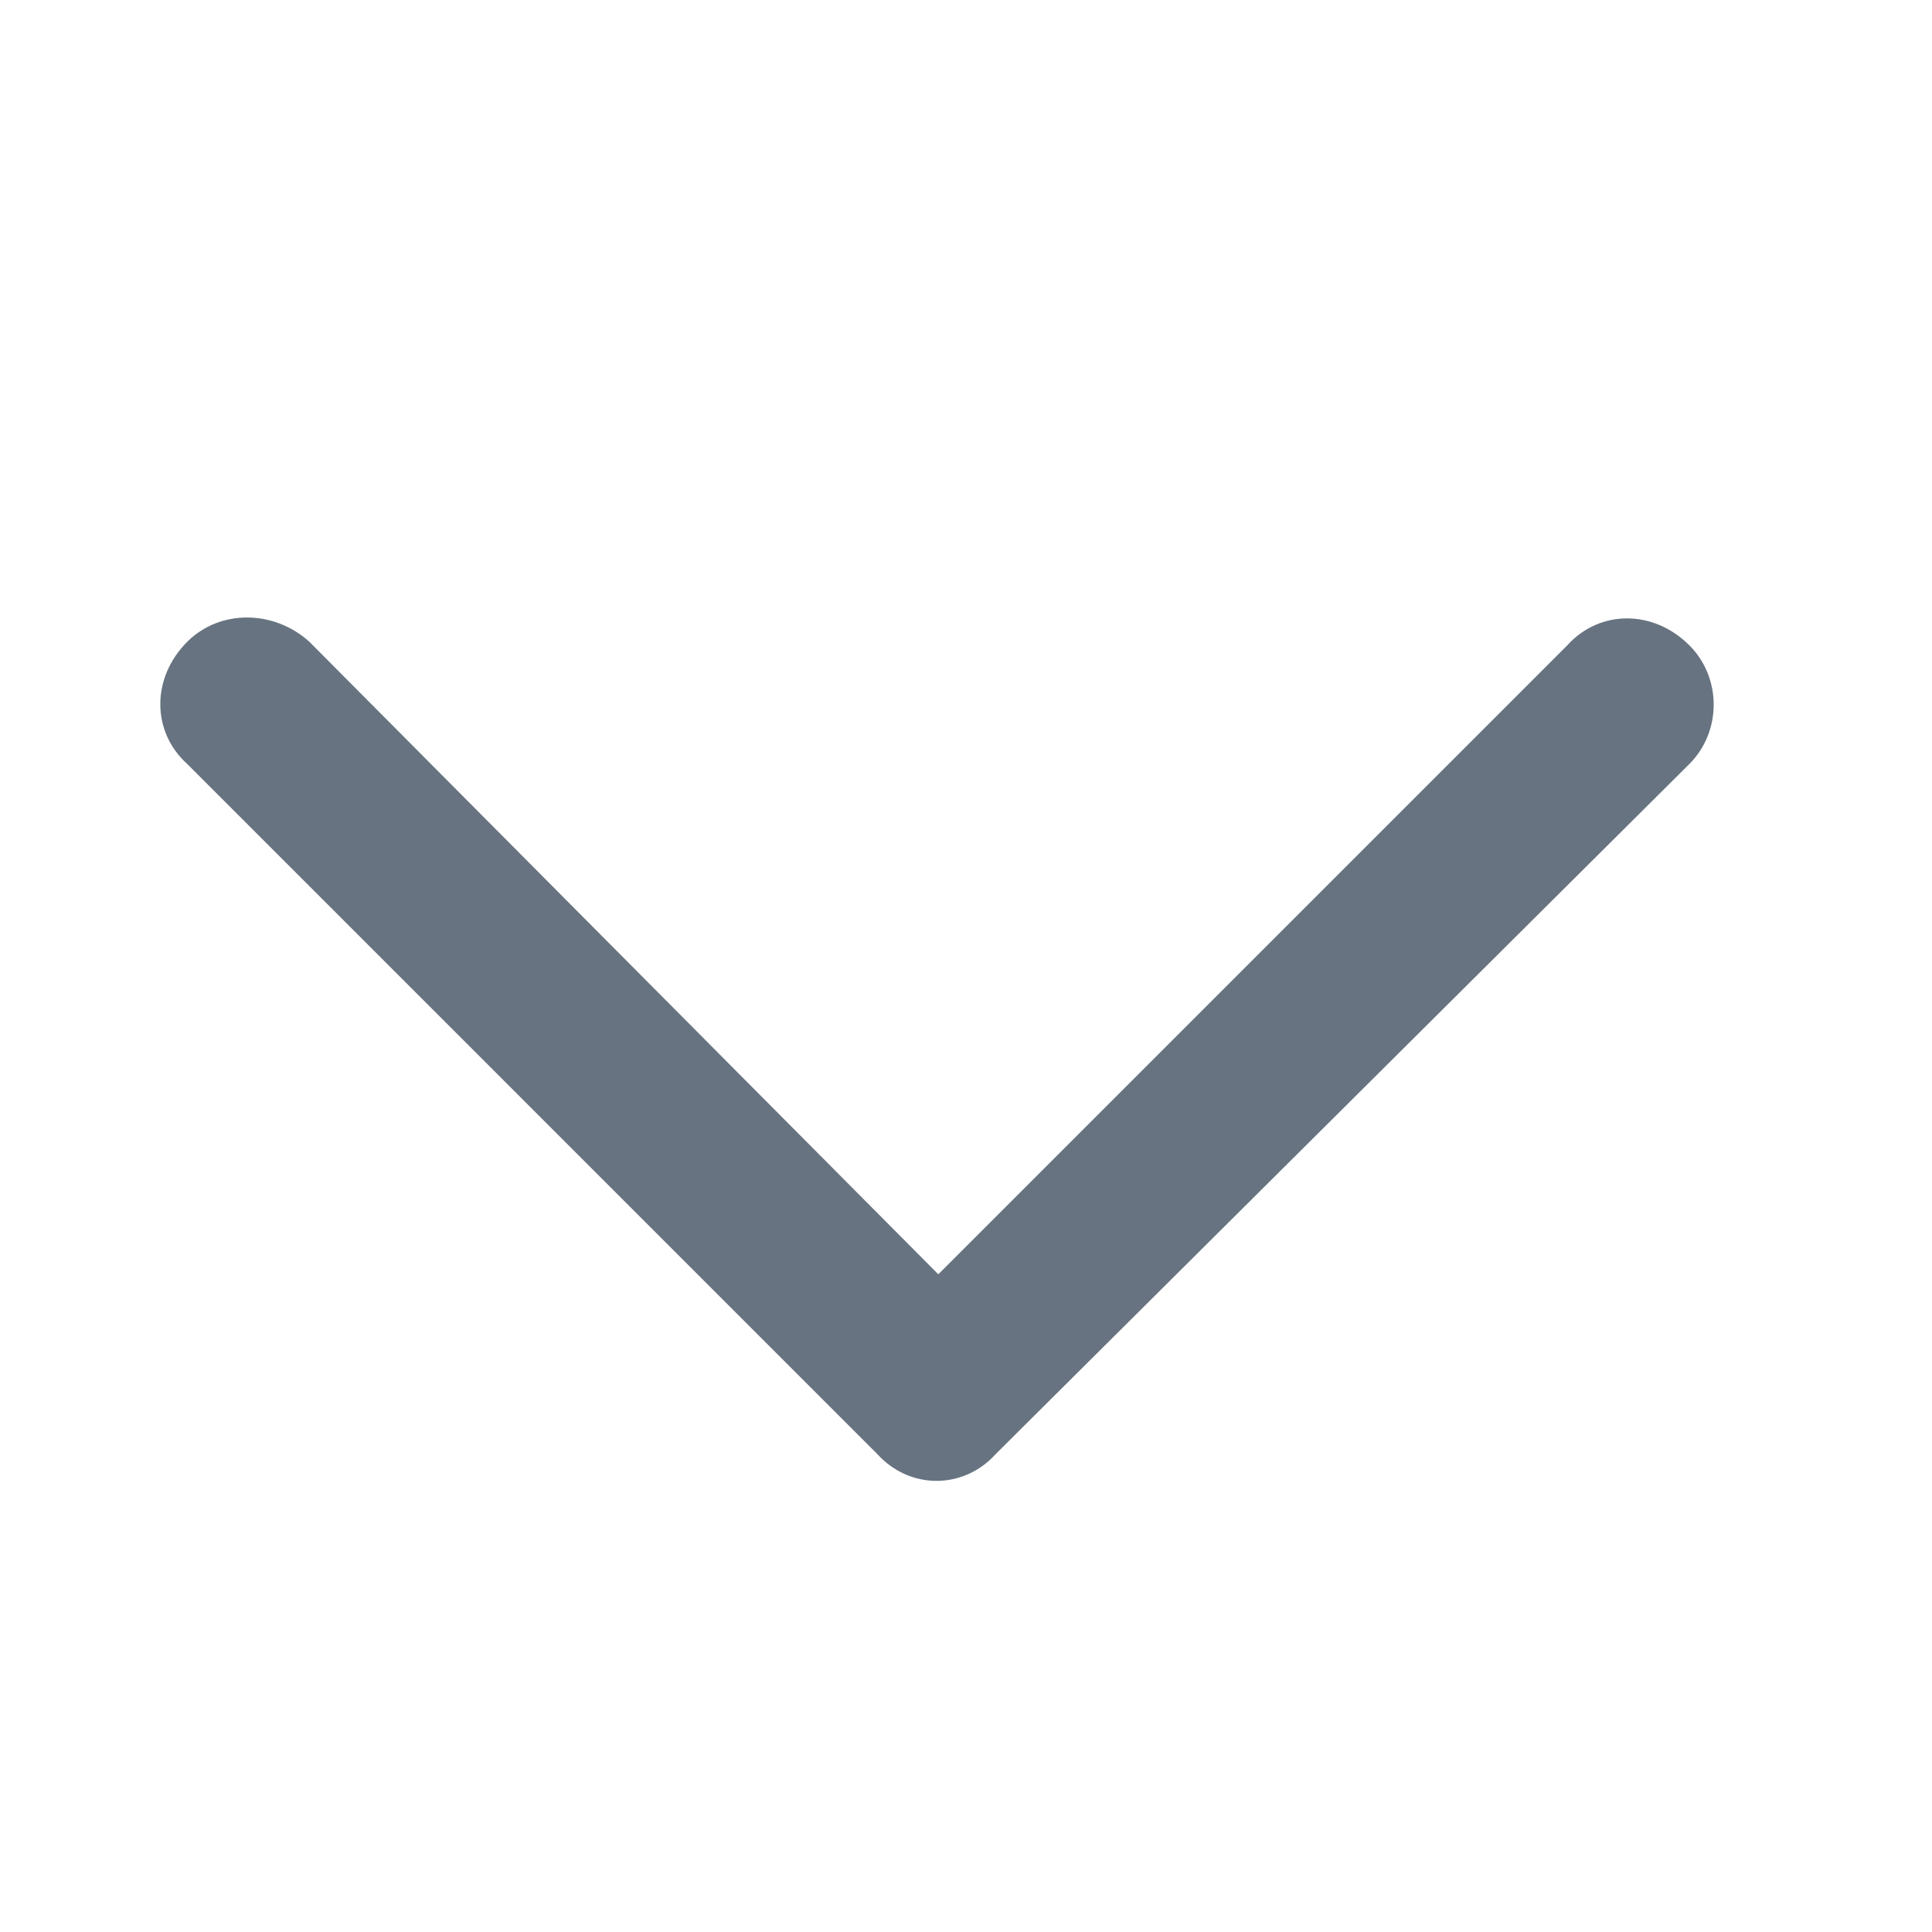 <svg width="21" height="21" viewBox="0 0 21 21" fill="none" xmlns="http://www.w3.org/2000/svg">
<path d="M9.535 15.804L2.035 8.304C1.645 7.952 1.645 7.366 2.035 6.976C2.387 6.624 2.973 6.624 3.363 6.976L10.199 13.851L17.035 7.015C17.387 6.624 17.973 6.624 18.363 7.015C18.715 7.366 18.715 7.952 18.363 8.304L10.824 15.804C10.473 16.194 9.887 16.194 9.535 15.804Z" fill="#677380"></path>
</svg>